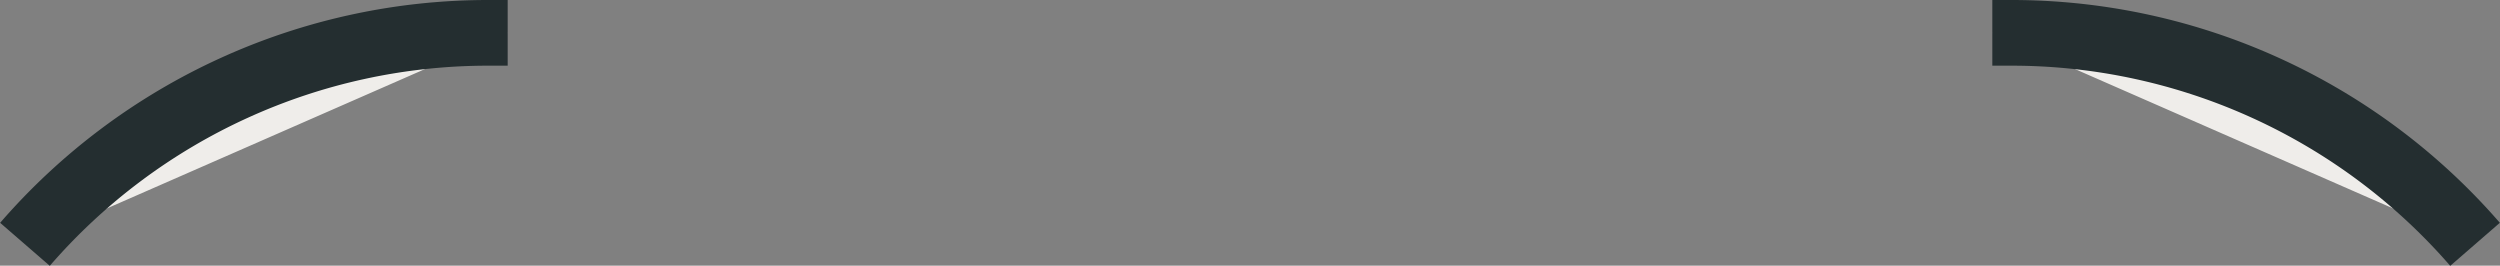 <svg xmlns="http://www.w3.org/2000/svg" viewBox="0 0 76.13 8.09"><rect x="0" y="0" width="76.13" height="8.09" fill="#808080" stroke="none"/><defs><style>.cls-1{fill:#efedea;stroke:#242e30;stroke-miterlimit:10;stroke-width:2px;}</style></defs><g id="Layer_2" data-name="Layer 2"><g id="Layer_2-2" data-name="Layer 2"><path class="cls-1" d="M.76,7.44h0A18.66,18.66,0,0,1,14.87,1h.59"/><path class="cls-1" d="M75.37,7.44h0A18.69,18.69,0,0,0,61.26,1h-.59"/></g></g></svg>